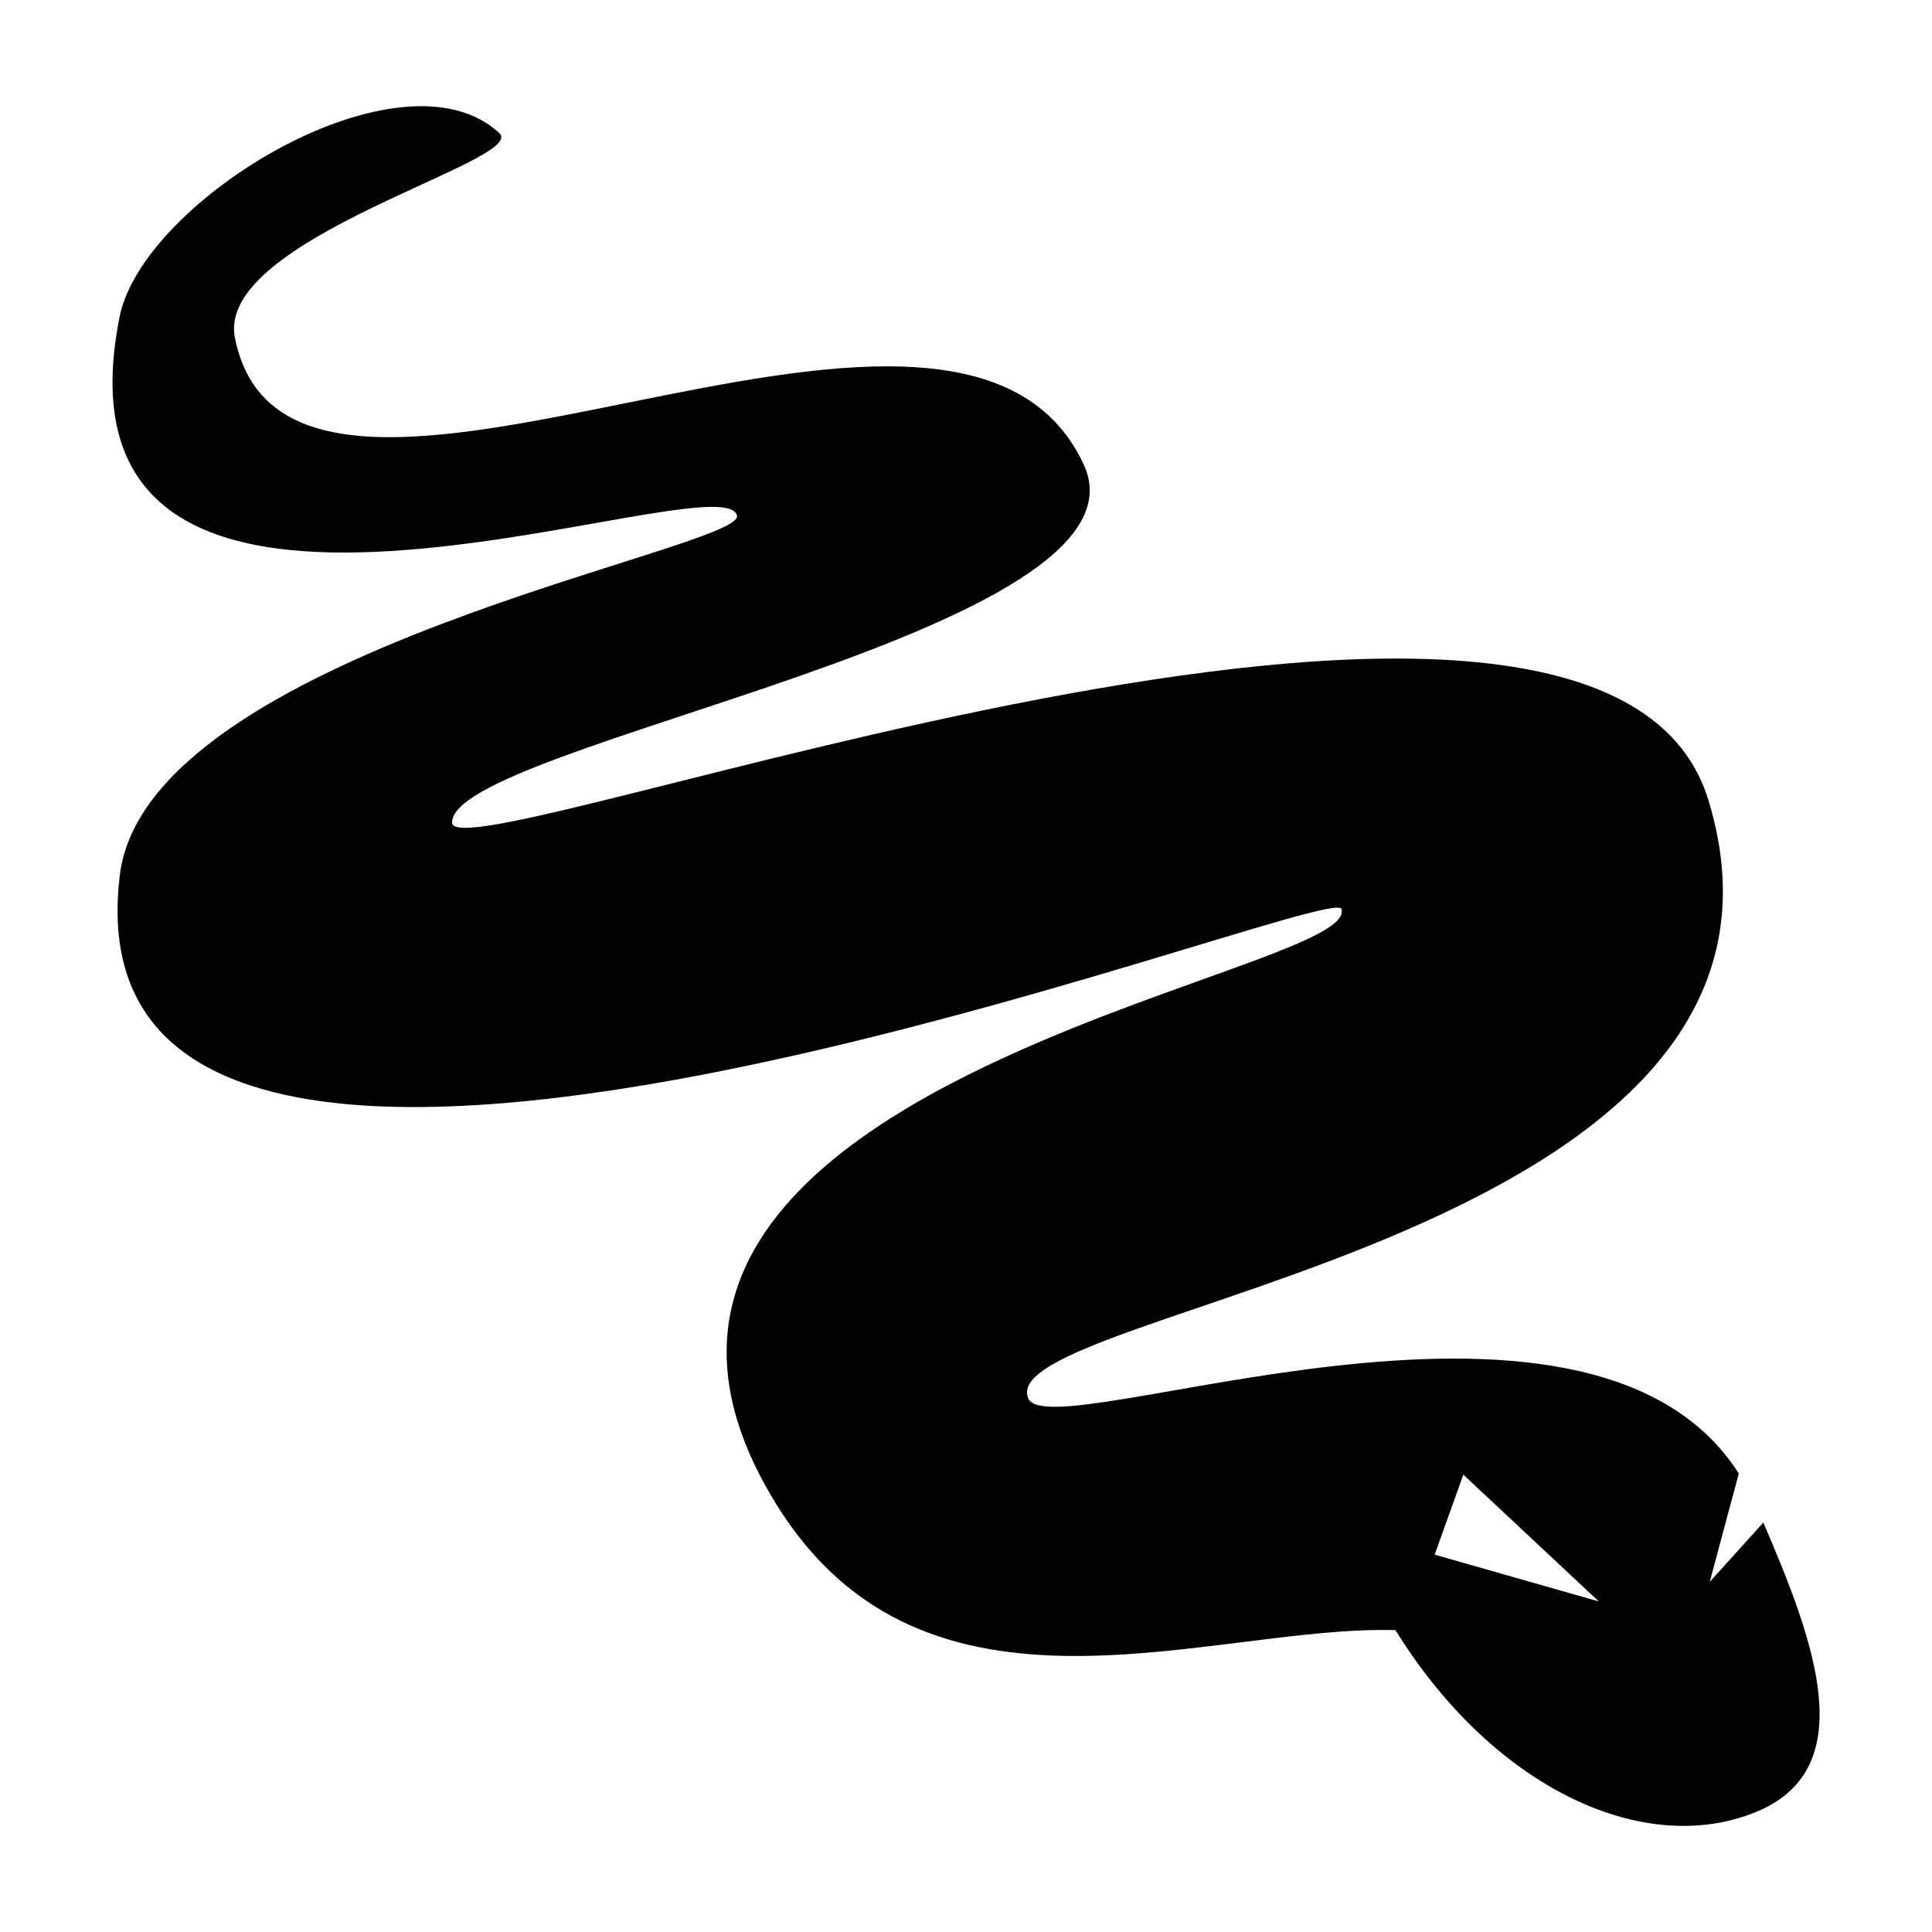 <svg xmlns="http://www.w3.org/2000/svg" width="1em" height="1em" viewBox="0 0 512 512"><path fill="currentColor" d="M31.7 83.93C9.492 194.9 191.1 121 195.3 136.6c2.4 8.9-156.4 35.9-163.56 95.4c-16.49 137 321.16.7 323.76 8.9c5.5 17.8-218.6 46.4-149.8 157.7c39.7 64.2 114.8 32 164.1 33.4c26.3 42.4 66.5 60.5 96 48c27.7-11.7 14.8-45.6 1.5-76.5l-14.2 15.7l7.7-28.7c-40.3-63.2-182.5-6.2-188.3-19.9c-10.2-24.1 216.2-41.5 180.2-158.7c-29-94.2-332.7 21.2-332.9 6.1c-.2-20.9 188.1-50.4 167.4-94.9c-34.3-73.82-210.22 40.8-224.95-33.59C57 63.05 140.3 42.6 132.3 35.24C106.4 11.35 37.92 52.9 31.7 83.93M387.8 390.8l35.9 33.6l-43.5-12.4z"/></svg>